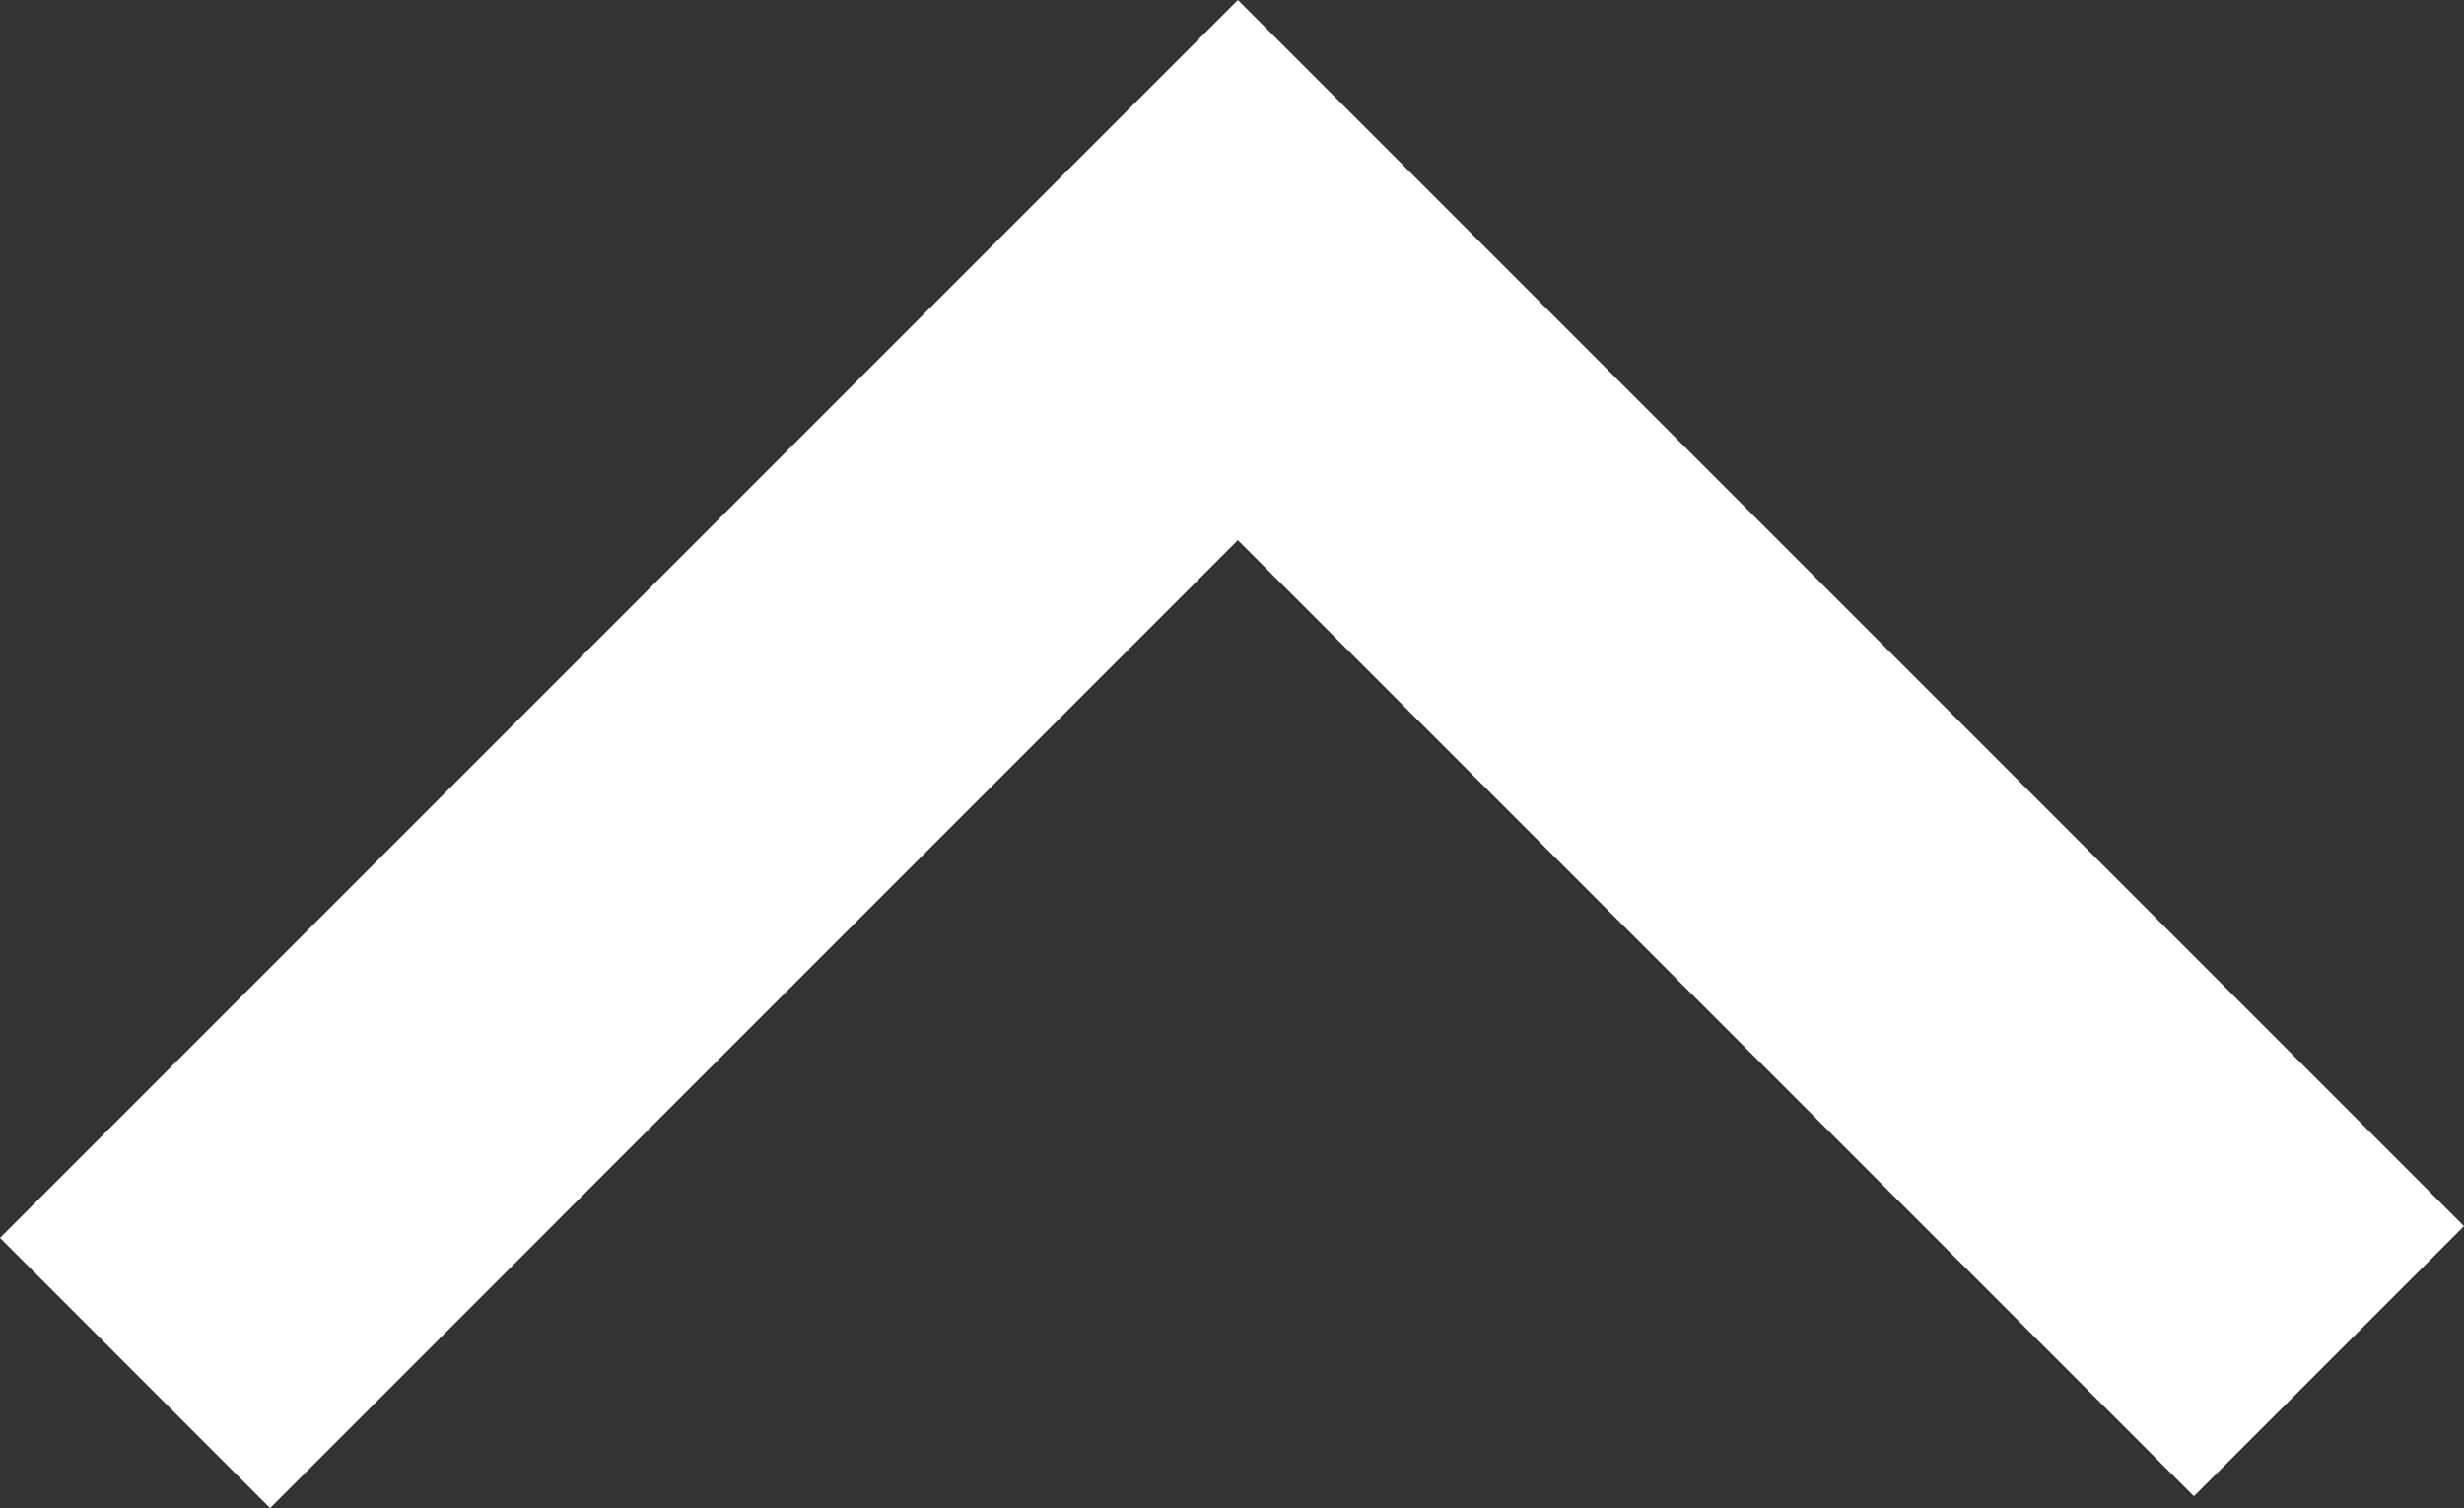 <?xml version="1.0" encoding="utf-8"?>
<!-- Generator: Adobe Illustrator 25.4.2, SVG Export Plug-In . SVG Version: 6.00 Build 0)  -->
<svg version="1.1" id="レイヤー_1" xmlns="http://www.w3.org/2000/svg" xmlns:xlink="http://www.w3.org/1999/xlink" x="0px"
	 y="0px" viewBox="0 0 25.801 15.791" style="enable-background:new 0 0 25.801 15.791;" xml:space="preserve">
<rect x="0" y="0" width="25.801" height="15.791" fill="#333333" stroke="none"/>
<style type="text/css">
	.st0{fill:#FFFFFF;}
</style>
<polygon class="st0" points="12.962,0 0,12.962 2.828,15.791 12.962,5.656 22.973,15.667 
	25.801,12.839 "/>
</svg>
